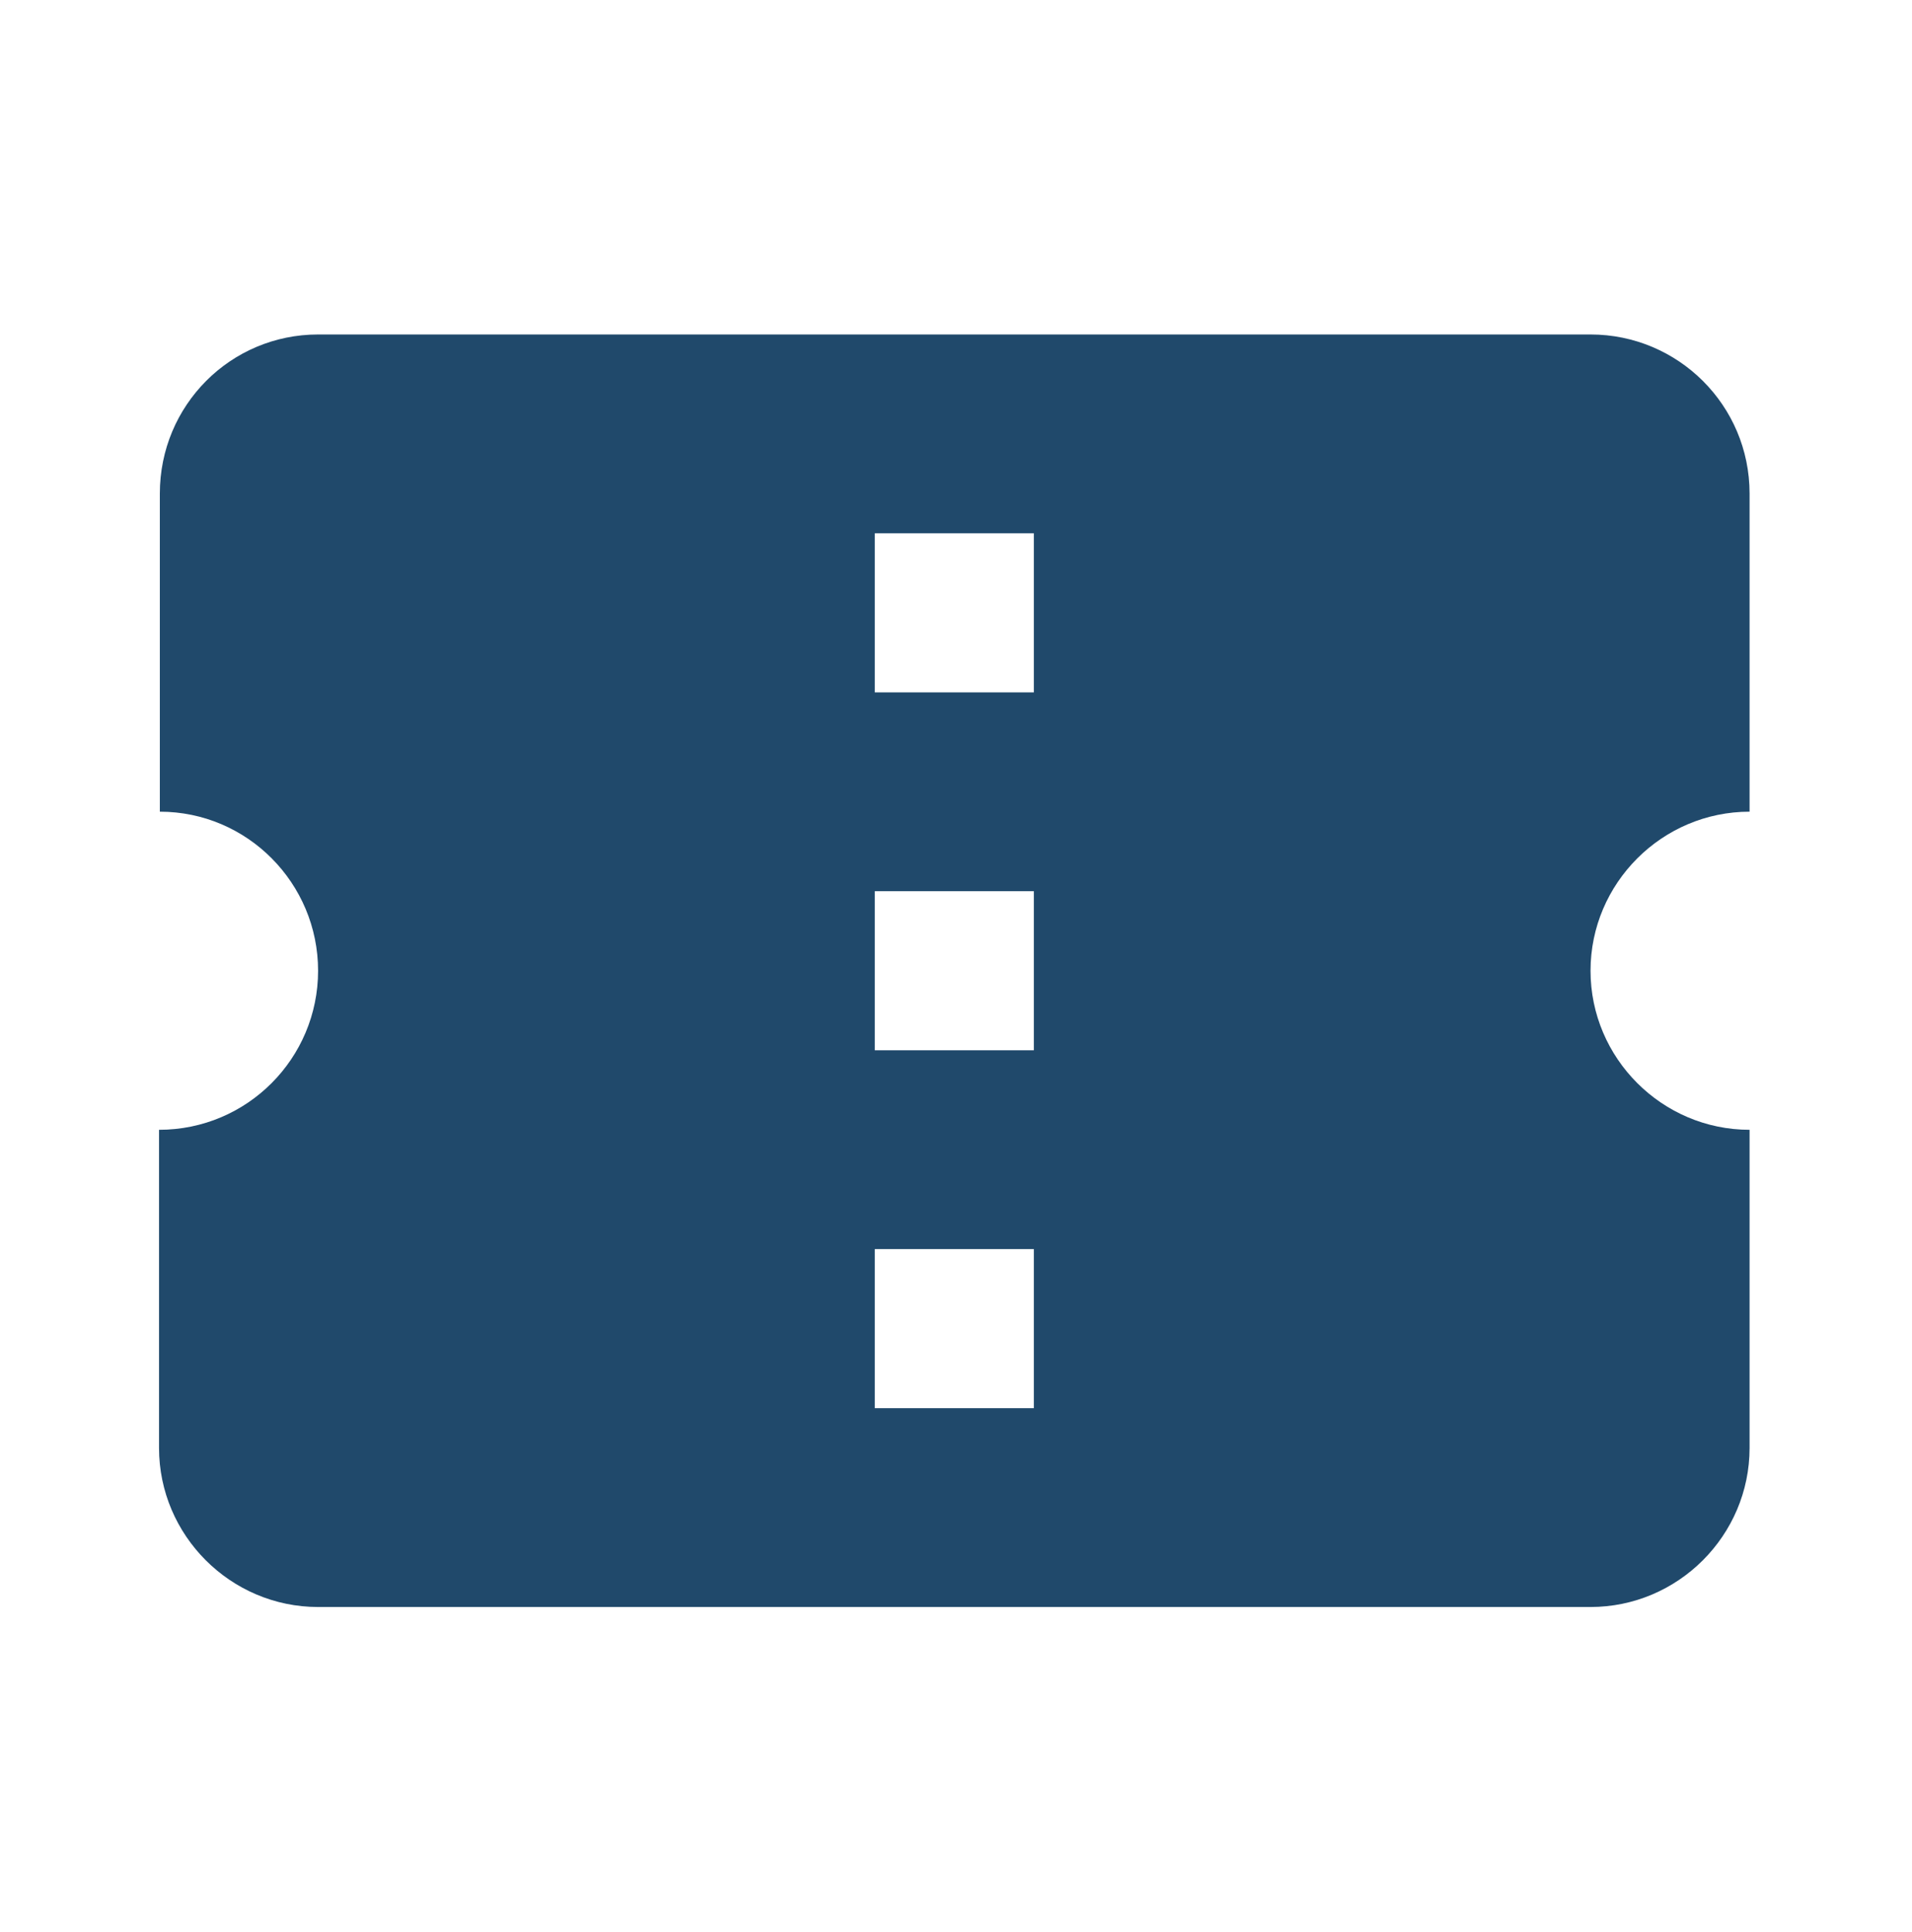 <svg width="97" height="98" viewBox="0 0 97 98" fill="none" xmlns="http://www.w3.org/2000/svg">
<path d="M88.76 41.176V25.038C88.76 20.559 85.129 16.968 80.691 16.968H16.137C11.7 16.968 8.109 20.559 8.109 25.038V41.176C12.547 41.176 16.137 44.807 16.137 49.245C16.137 53.683 12.547 57.314 8.068 57.314V73.453C8.068 77.891 11.7 81.522 16.137 81.522H80.691C85.129 81.522 88.76 77.891 88.76 73.453V57.314C84.322 57.314 80.691 53.683 80.691 49.245C80.691 44.807 84.322 41.176 88.76 41.176ZM52.449 71.435H44.38V63.366H52.449V71.435ZM52.449 53.28H44.38V45.211H52.449V53.28ZM52.449 35.124H44.38V27.055H52.449V35.124Z" fill="#20496B"/>
</svg>
